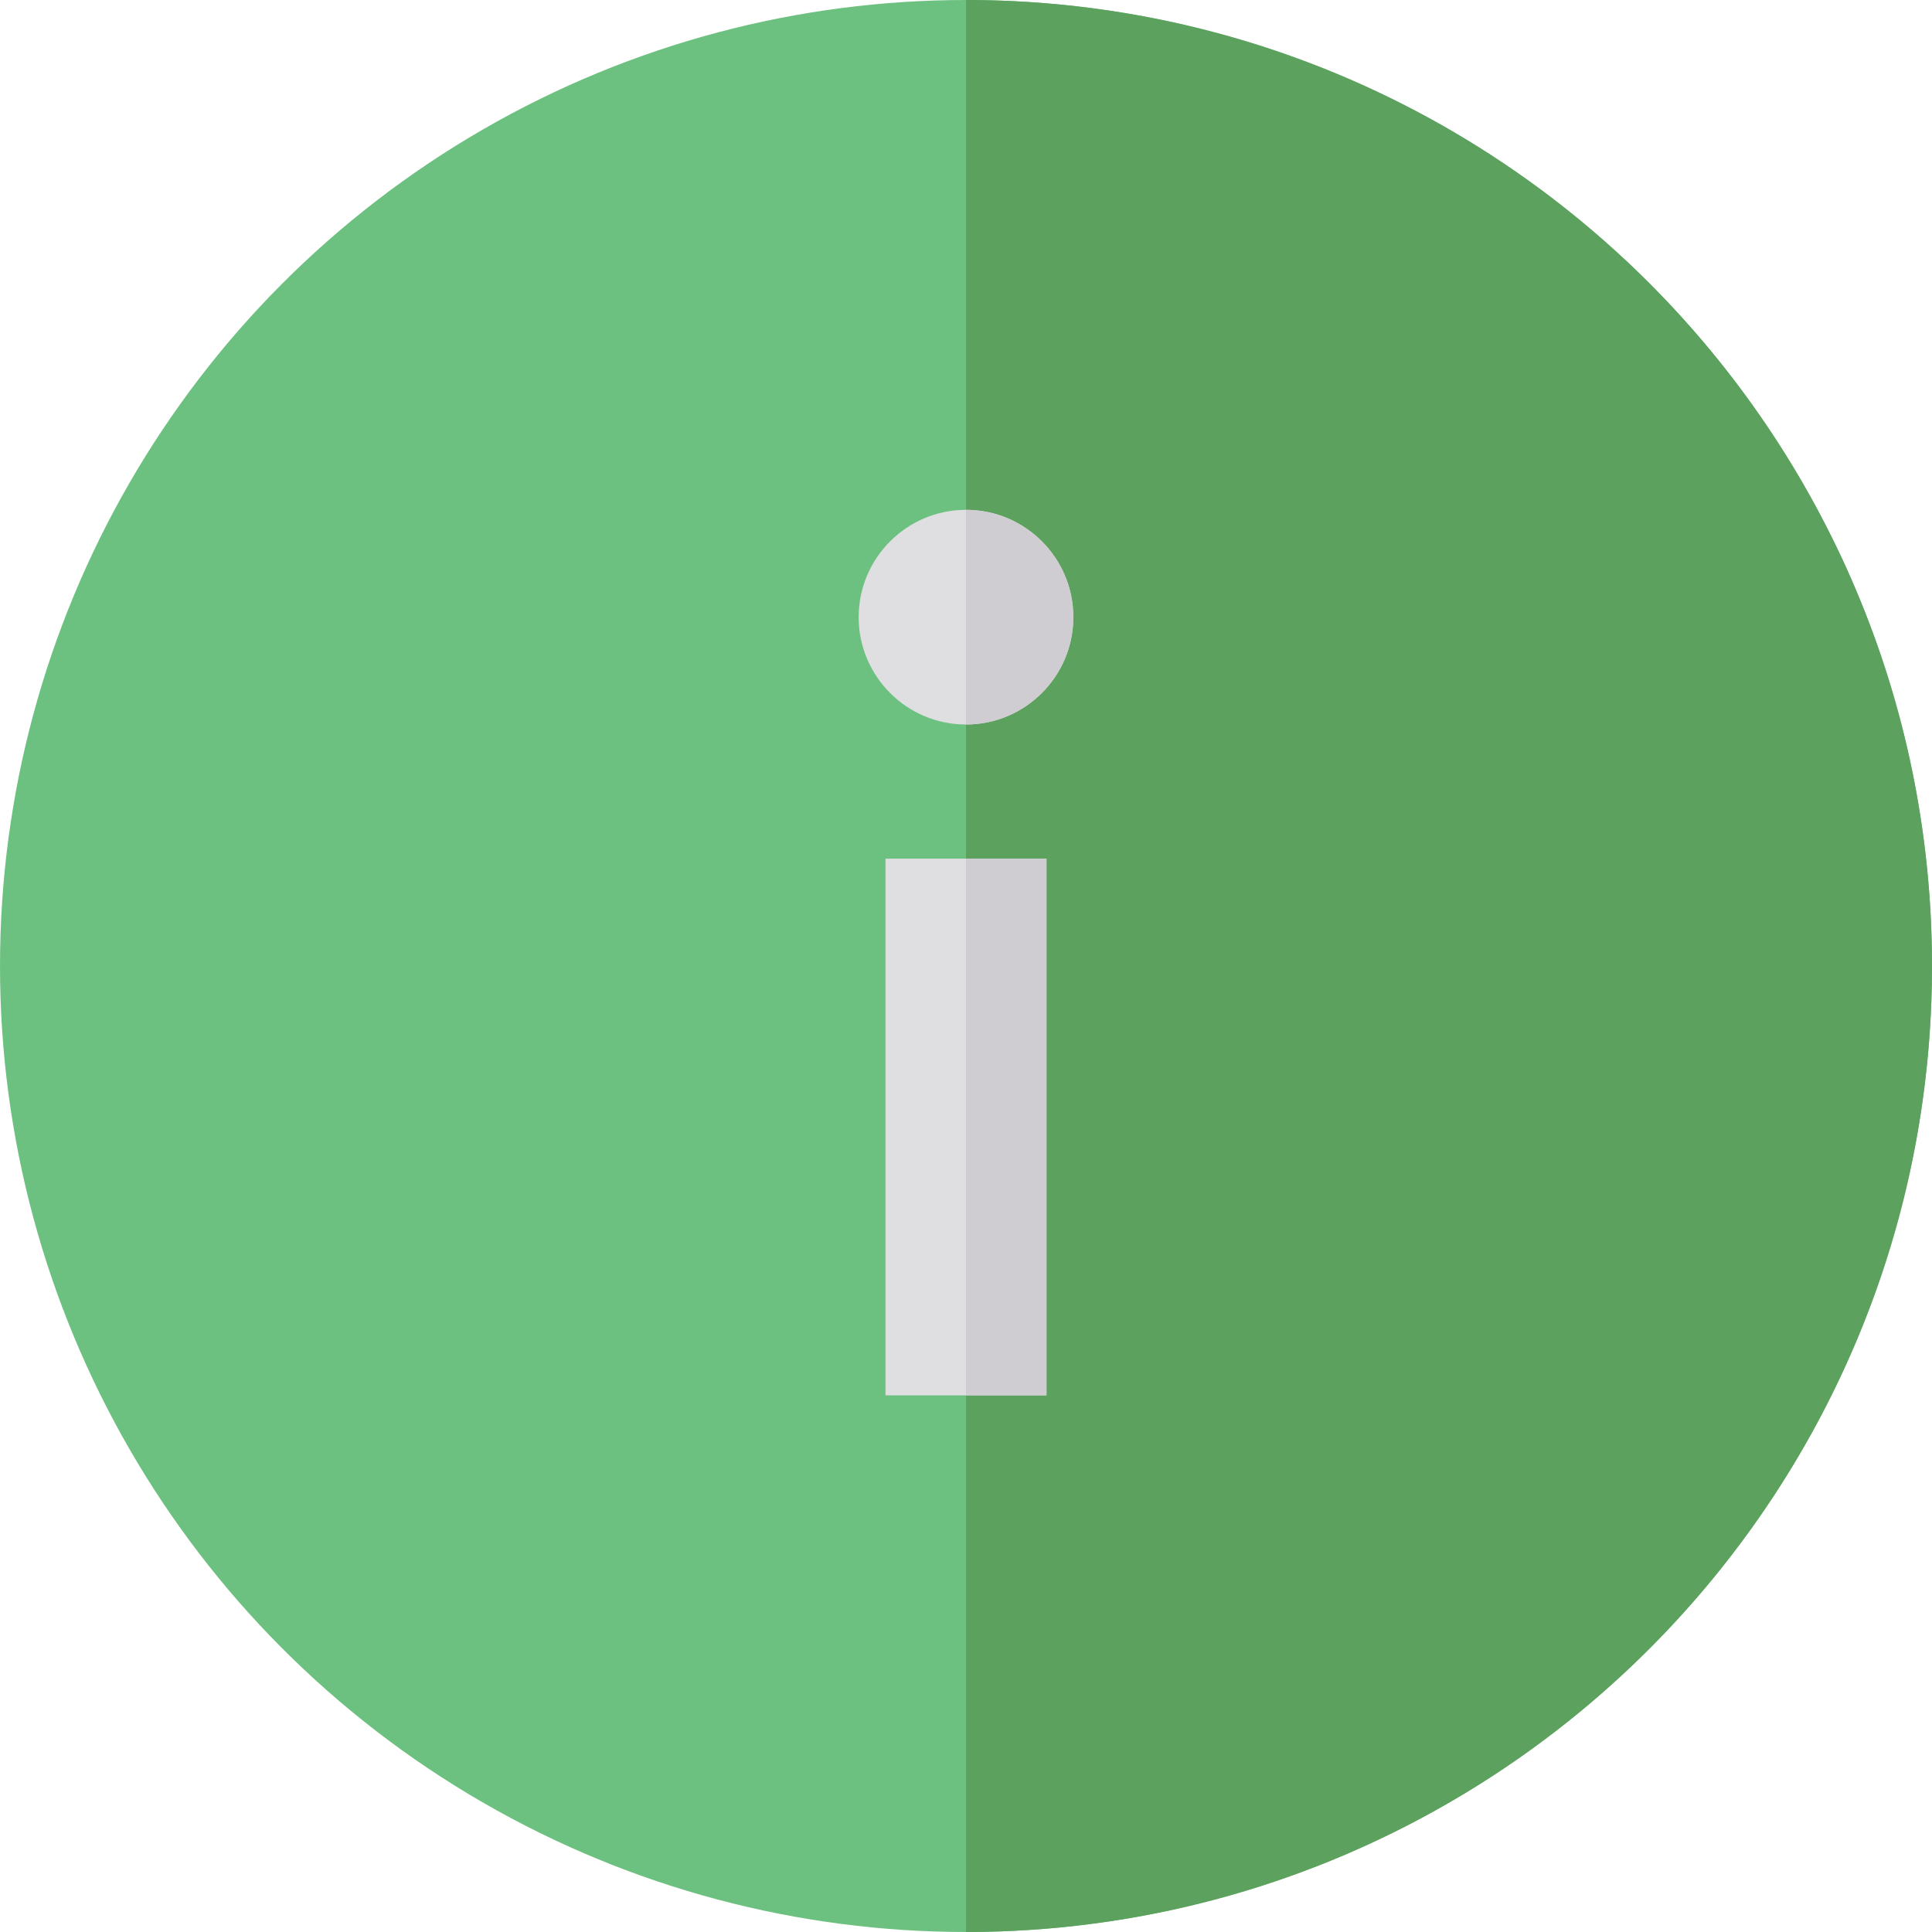 <?xml version="1.0" encoding="iso-8859-1"?>
<!-- Generator: Adobe Illustrator 19.0.0, SVG Export Plug-In . SVG Version: 6.00 Build 0)  -->
<svg version="1.1" id="Layer_1" xmlns="http://www.w3.org/2000/svg" xmlns:xlink="http://www.w3.org/1999/xlink" x="0px" y="0px"
	 viewBox="0 0 512 512" style="enable-background:new 0 0 512 512;" xml:space="preserve">
<circle style="fill:#6DC180;" cx="256" cy="256" r="256"/>
<path style="fill:#5CA15D;" d="M256,0v512c141.385,0,256-114.615,256-256S397.385,0,256,0z"/>
<g>
	<rect x="234.667" y="227.556" style="fill:#DFDFE1;" width="42.667" height="142.222"/>
	<path style="fill:#DFDFE1;" d="M256,192c-15.684,0-28.444-12.76-28.444-28.444s12.76-28.444,28.444-28.444
		s28.444,12.76,28.444,28.444S271.684,192,256,192z"/>
</g>
<g>
	<rect x="256" y="227.556" style="fill:#CFCDD2;" width="21.333" height="142.222"/>
	<path style="fill:#CFCDD2;" d="M284.444,163.556c0-15.684-12.76-28.444-28.444-28.444V192
		C271.684,192,284.444,179.24,284.444,163.556z"/>
</g>
<g>
</g>
<g>
</g>
<g>
</g>
<g>
</g>
<g>
</g>
<g>
</g>
<g>
</g>
<g>
</g>
<g>
</g>
<g>
</g>
<g>
</g>
<g>
</g>
<g>
</g>
<g>
</g>
<g>
</g>
</svg>
